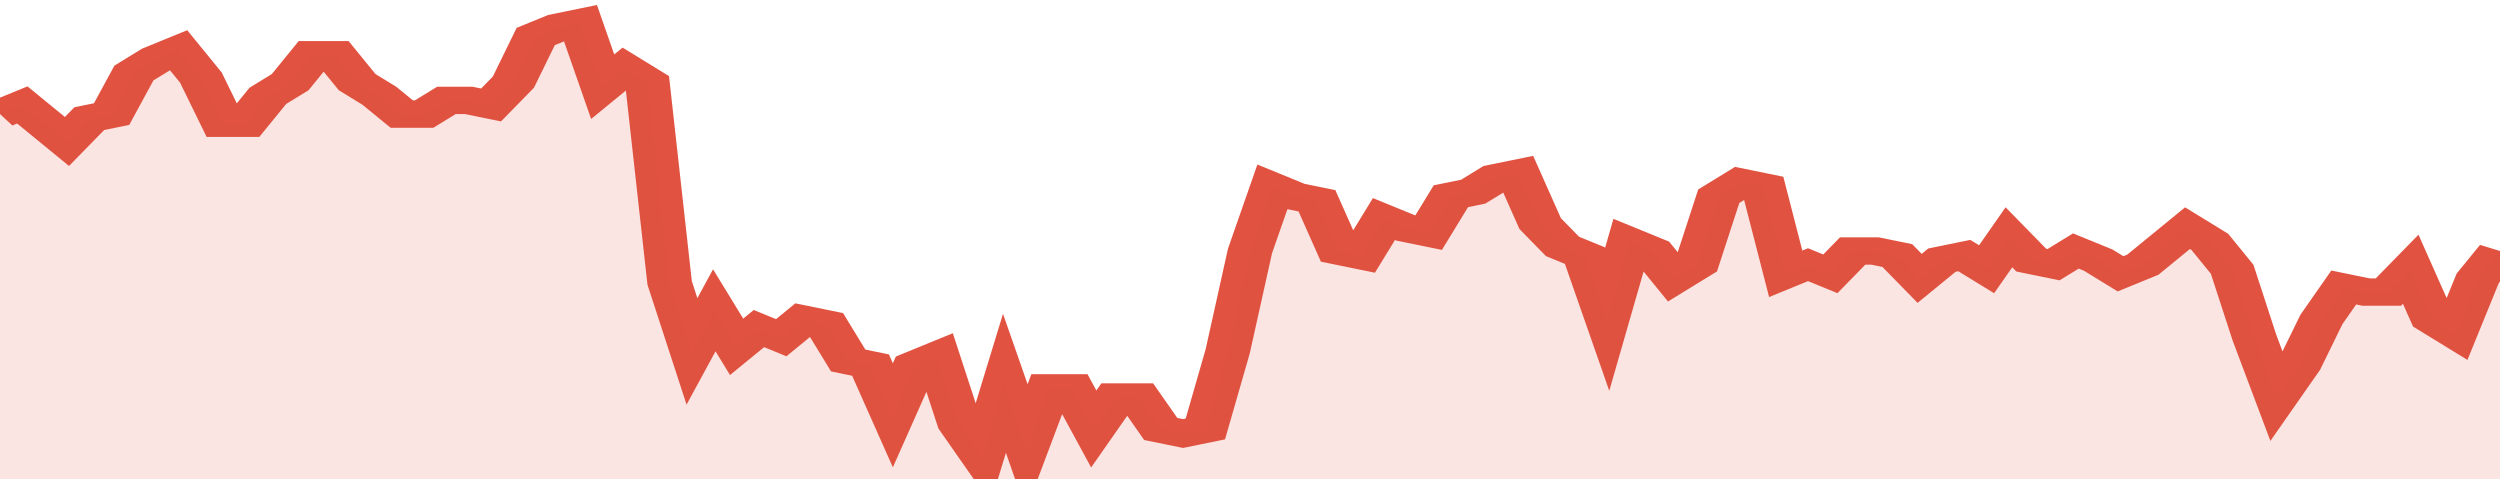 <svg xmlns="http://www.w3.org/2000/svg" viewBox="0 0 336 105" width="120" height="23" preserveAspectRatio="none">
				 <polyline fill="none" stroke="#E15241" stroke-width="6" points="0, 25 3, 23 6, 27 9, 31 12, 26 15, 25 18, 16 21, 13 24, 11 27, 17 30, 27 33, 27 36, 21 39, 18 42, 12 45, 12 48, 18 51, 21 54, 25 57, 25 60, 22 63, 22 66, 23 69, 18 72, 8 75, 6 78, 5 81, 19 84, 15 87, 18 90, 62 93, 77 96, 68 99, 76 102, 72 105, 74 108, 70 111, 71 114, 79 117, 80 120, 91 123, 80 126, 78 129, 93 132, 100 135, 84 138, 98 141, 85 144, 85 147, 94 150, 87 153, 87 156, 94 159, 95 162, 94 165, 77 168, 55 171, 41 174, 43 177, 44 180, 55 183, 56 186, 48 189, 50 192, 51 195, 43 198, 42 201, 39 204, 38 207, 49 210, 54 213, 56 216, 70 219, 53 222, 55 225, 61 228, 58 231, 43 234, 40 237, 41 240, 60 243, 58 246, 60 249, 55 252, 55 255, 56 258, 61 261, 57 264, 56 267, 59 270, 52 273, 57 276, 58 279, 55 282, 57 285, 60 288, 58 291, 54 294, 50 297, 53 300, 59 303, 74 306, 87 309, 80 312, 70 315, 63 318, 64 321, 64 324, 59 327, 70 330, 73 333, 61 336, 55 336, 55 "> </polyline>
				 <polygon fill="#E15241" opacity="0.15" points="0, 105 0, 25 3, 23 6, 27 9, 31 12, 26 15, 25 18, 16 21, 13 24, 11 27, 17 30, 27 33, 27 36, 21 39, 18 42, 12 45, 12 48, 18 51, 21 54, 25 57, 25 60, 22 63, 22 66, 23 69, 18 72, 8 75, 6 78, 5 81, 19 84, 15 87, 18 90, 62 93, 77 96, 68 99, 76 102, 72 105, 74 108, 70 111, 71 114, 79 117, 80 120, 91 123, 80 126, 78 129, 93 132, 100 135, 84 138, 98 141, 85 144, 85 147, 94 150, 87 153, 87 156, 94 159, 95 162, 94 165, 77 168, 55 171, 41 174, 43 177, 44 180, 55 183, 56 186, 48 189, 50 192, 51 195, 43 198, 42 201, 39 204, 38 207, 49 210, 54 213, 56 216, 70 219, 53 222, 55 225, 61 228, 58 231, 43 234, 40 237, 41 240, 60 243, 58 246, 60 249, 55 252, 55 255, 56 258, 61 261, 57 264, 56 267, 59 270, 52 273, 57 276, 58 279, 55 282, 57 285, 60 288, 58 291, 54 294, 50 297, 53 300, 59 303, 74 306, 87 309, 80 312, 70 315, 63 318, 64 321, 64 324, 59 327, 70 330, 73 333, 61 336, 55 336, 105 "></polygon>
			</svg>